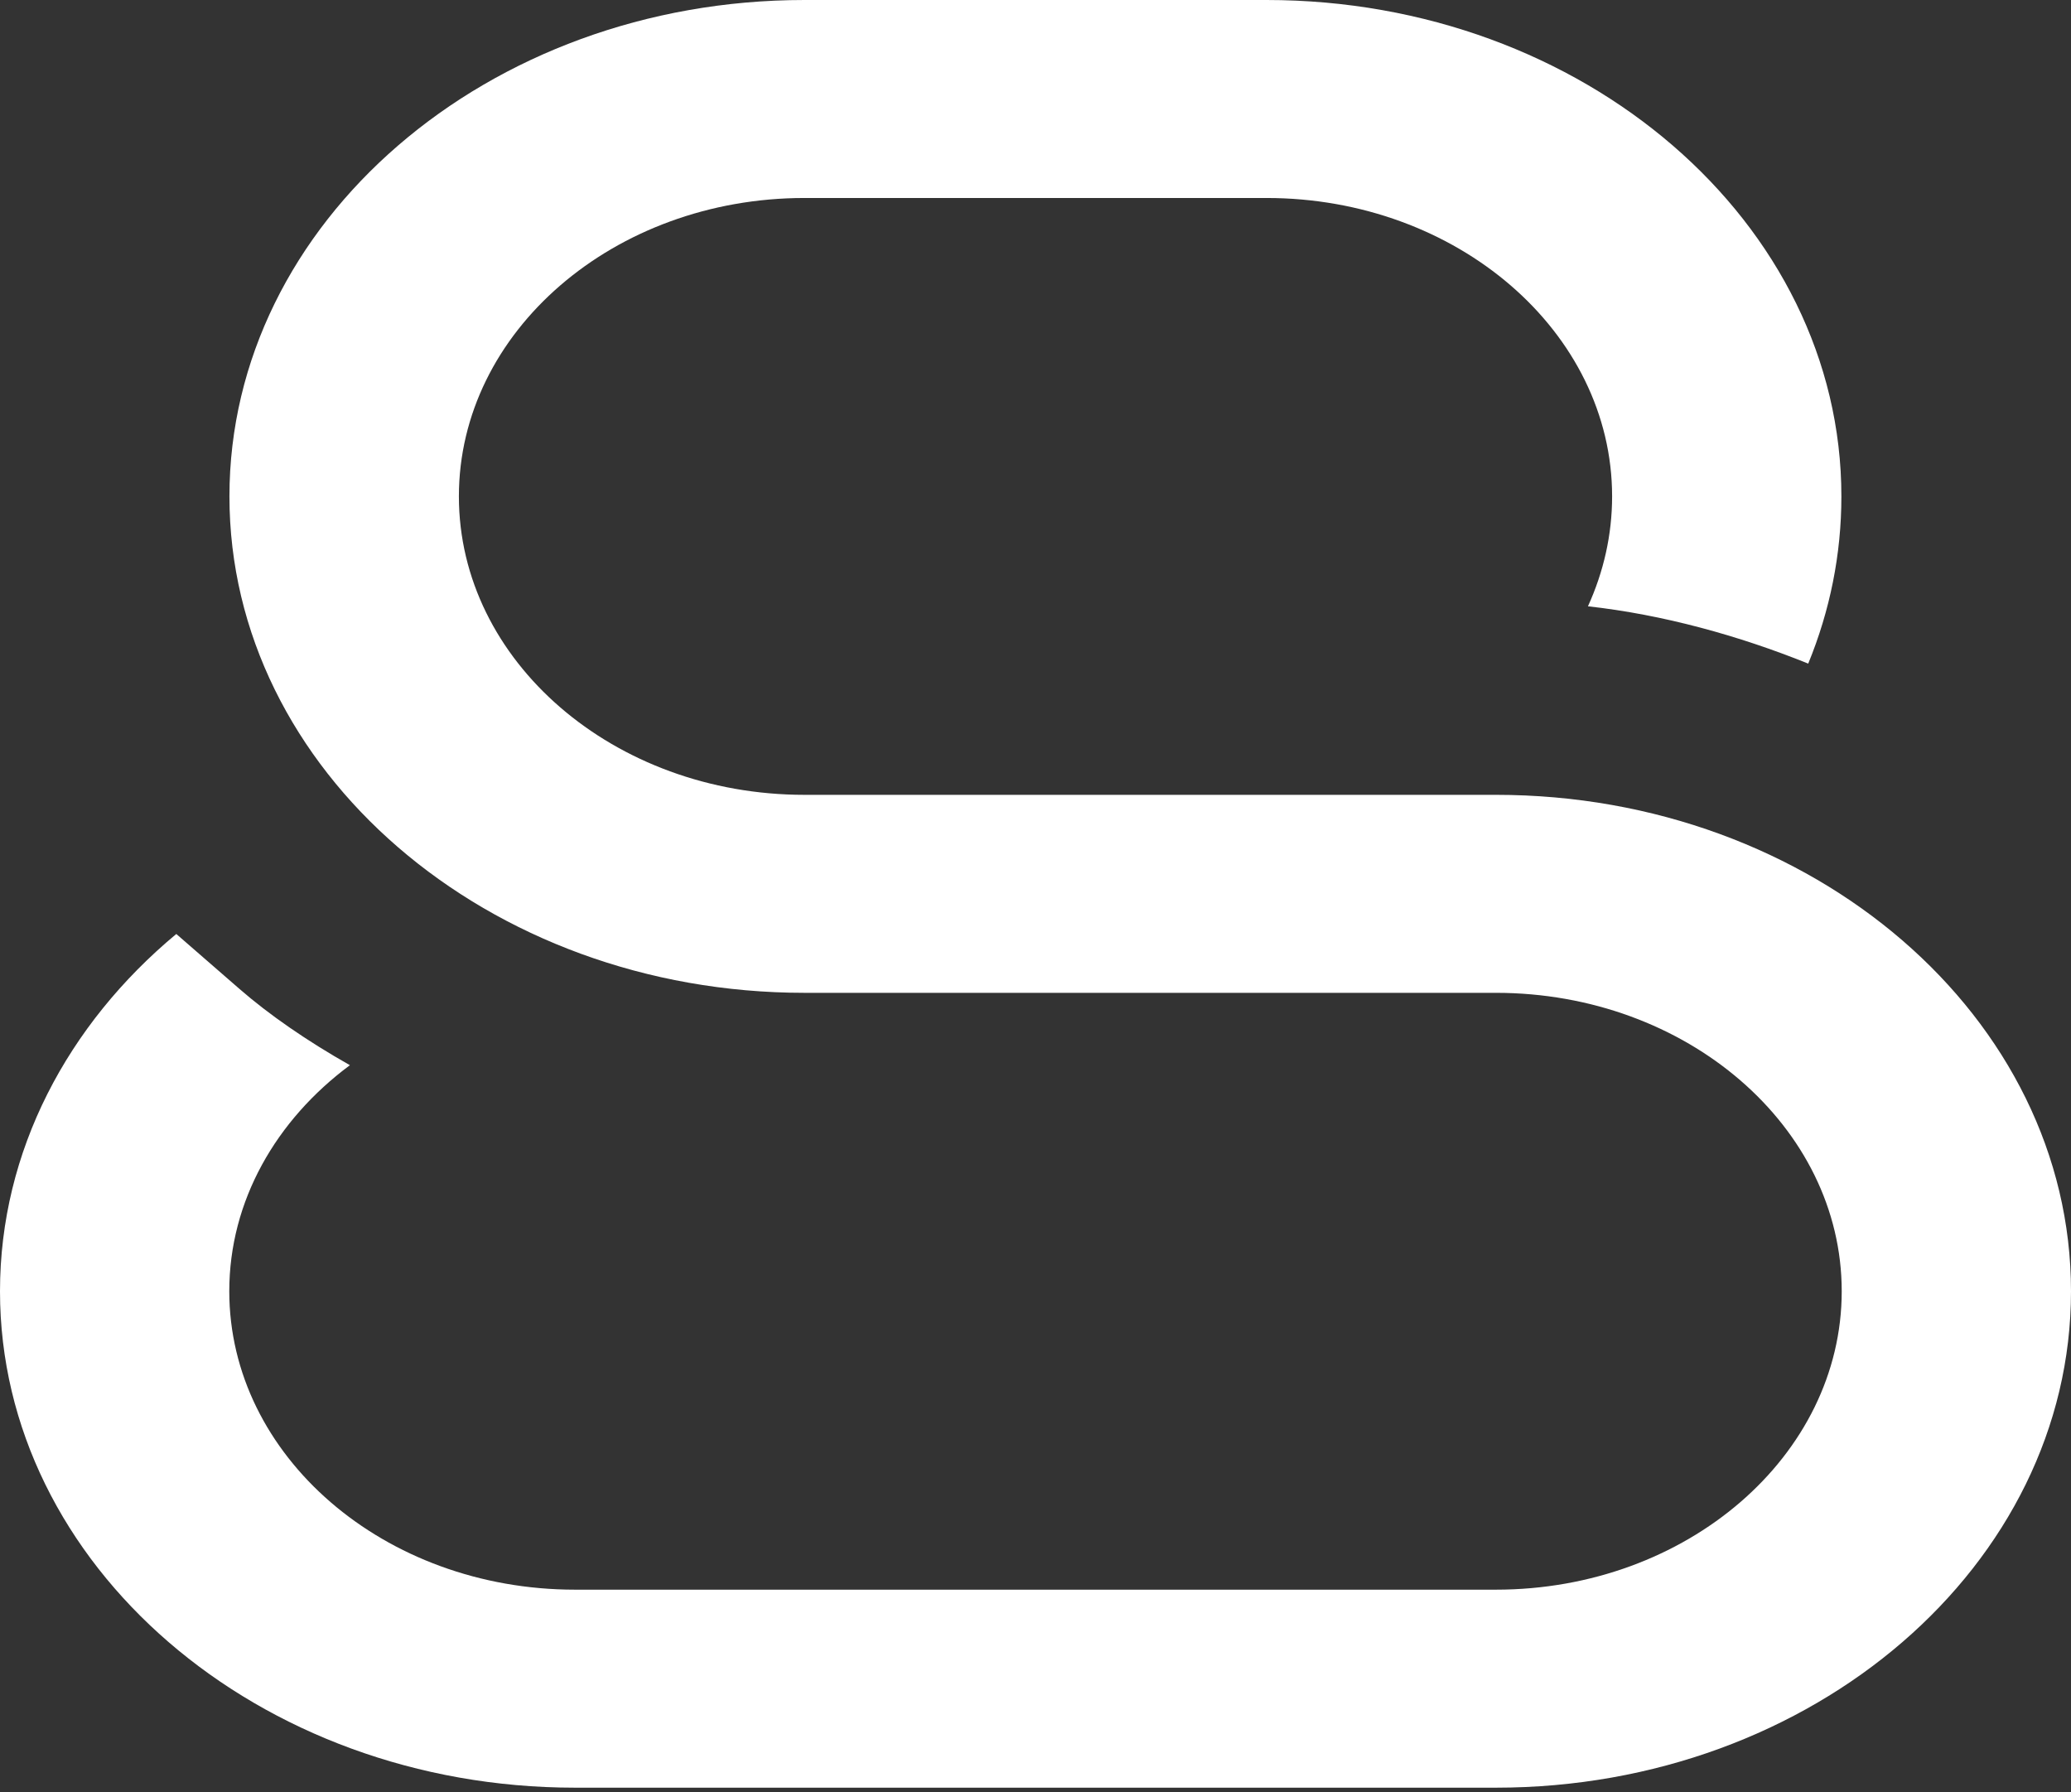 <?xml version="1.0" encoding="UTF-8"?> <svg xmlns="http://www.w3.org/2000/svg" width="193" height="167" viewBox="0 0 193 167" fill="none"><rect x="0" y="0" width="193" height="167" fill="#333333" stroke="none"/> <path d="M139.412 74.065H74.97C57.206 74.065 42.765 61.588 42.765 46.256C42.765 30.922 57.206 18.449 74.97 18.449H118.03C135.778 18.449 150.235 30.922 150.235 46.256C150.235 49.833 149.443 53.292 147.984 56.496C154.987 57.275 162.037 59.226 168.512 61.837C170.531 56.919 171.602 51.672 171.602 46.256C171.602 20.749 147.564 0 118.03 0H74.97C45.42 0 21.382 20.749 21.382 46.256C21.382 71.762 45.42 92.515 74.97 92.515H139.412C157.176 92.515 171.633 104.991 171.633 120.322C171.633 135.657 157.176 148.13 139.412 148.13H53.588C35.808 148.13 21.367 135.657 21.367 120.322C21.367 111.903 25.73 104.362 32.609 99.258C28.619 97 25.093 94.569 22.298 92.134L16.429 87.031C6.304 95.451 0 107.262 0 120.322C0 145.828 24.038 166.581 53.588 166.581H139.412C168.962 166.581 193 145.828 193 120.322C193 94.818 168.962 74.065 139.412 74.065Z" fill="white"></path> </svg> 
